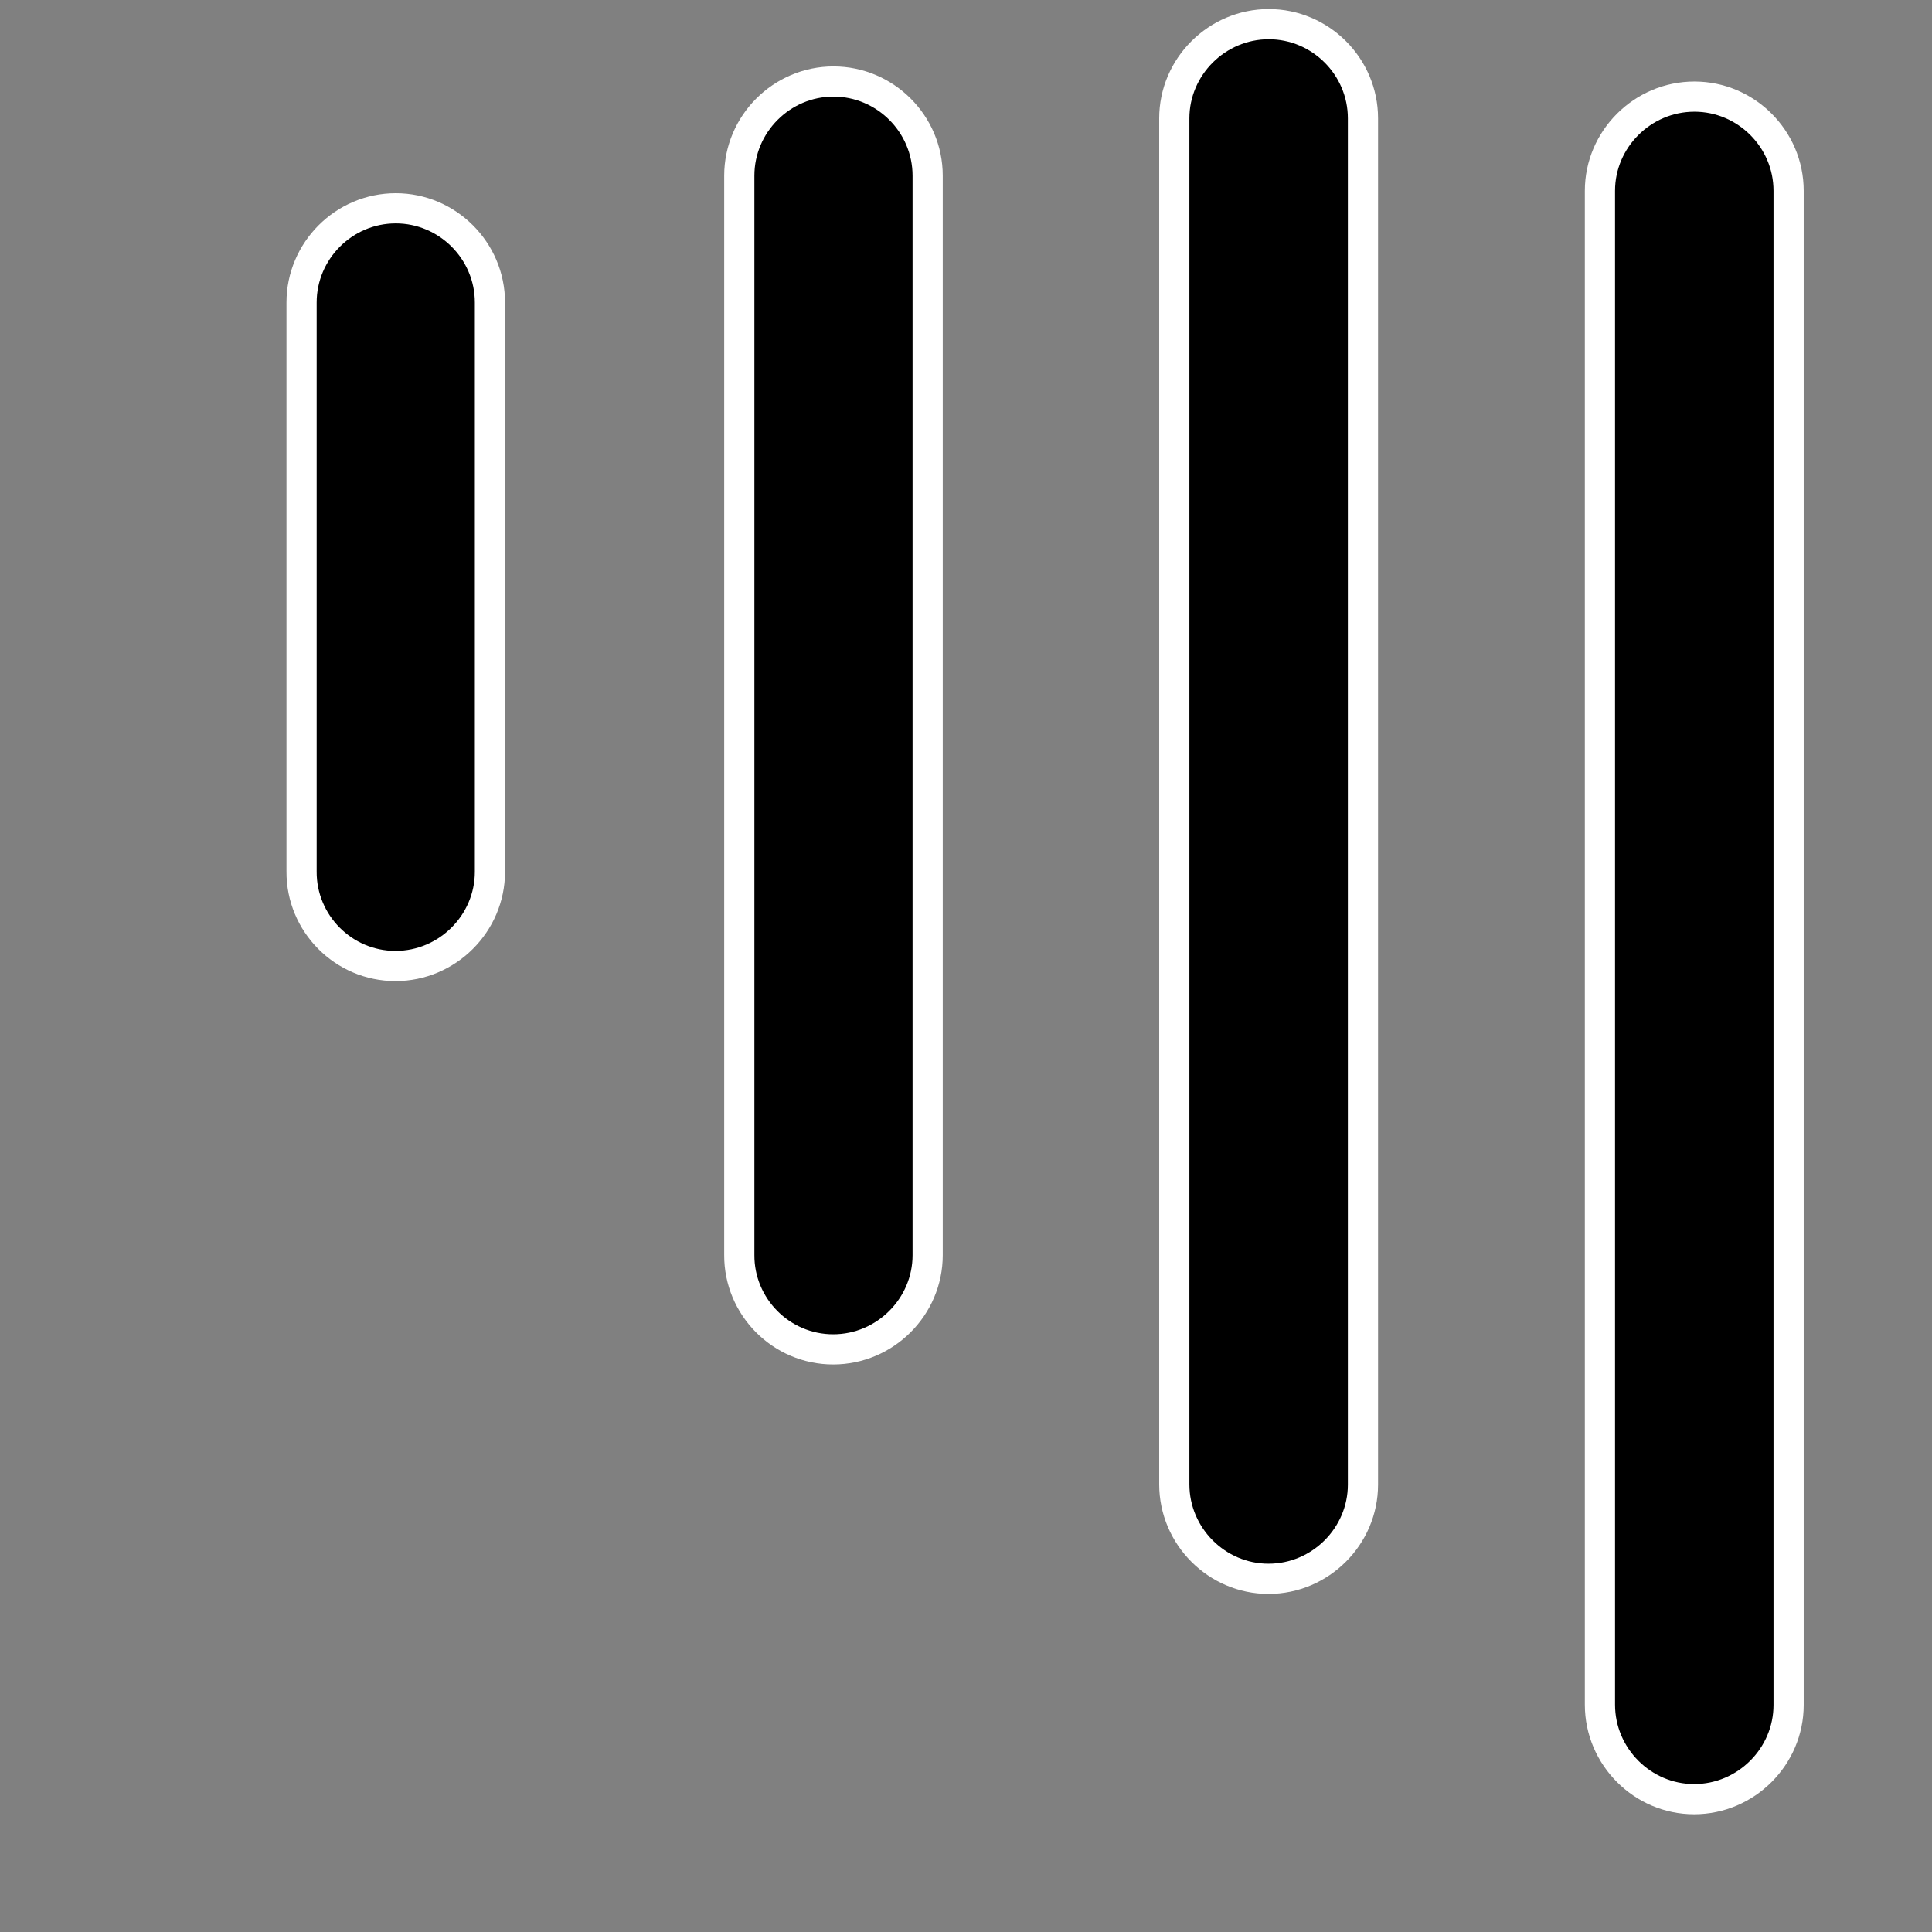 <?xml version="1.0" encoding="utf-8"?>
<svg xmlns="http://www.w3.org/2000/svg" xmlns:xlink="http://www.w3.org/1999/xlink" x="0px" y="0px" viewBox="0 0 640 640">
<rect x="0" y="0" width="640" height="640" fill="#808080" stroke="none"/>
<path fill="#000000" stroke="#ffffff" stroke-width="10" d="M561.2,596L561.2,596c17.2,0,31.3-14.1,31.3-31.2V63.2c0-17.2-14.1-31.2-31.2-31.2h0C544.1,32,530,46.1,530,63.2v501.5
	C530,581.9,544.1,596,561.2,596z"/>
<path fill="#000000" stroke="#ffffff" stroke-width="10" d="M420.2,523L420.2,523c17.2,0,31.3-14.1,31.3-31.2V39.2c0-17.2-14.1-31.2-31.2-31.2h0C403.1,8,389,22.1,389,39.2v452.5
	C389,508.9,403.1,523,420.2,523z"/>
<path fill="#000000" stroke="#ffffff" stroke-width="10" d="M276,447L276,447c17.2,0,31.3-14.1,31.3-31.2V58.2c0-17.2-14.1-31.2-31.2-31.2h0c-17.2,0-31.2,14.1-31.2,31.2v357.5
	C244.8,432.9,258.8,447,276,447z"/>
<path fill="#000000" stroke="#ffffff" stroke-width="10" d="M131,320L131,320c17.2,0,31.3-14.1,31.3-31.2V100.2c0-17.2-14.1-31.2-31.2-31.2h0c-17.2,0-31.2,14.1-31.2,31.2v188.5
	C99.8,305.9,113.8,320,131,320z"/>
</svg>
